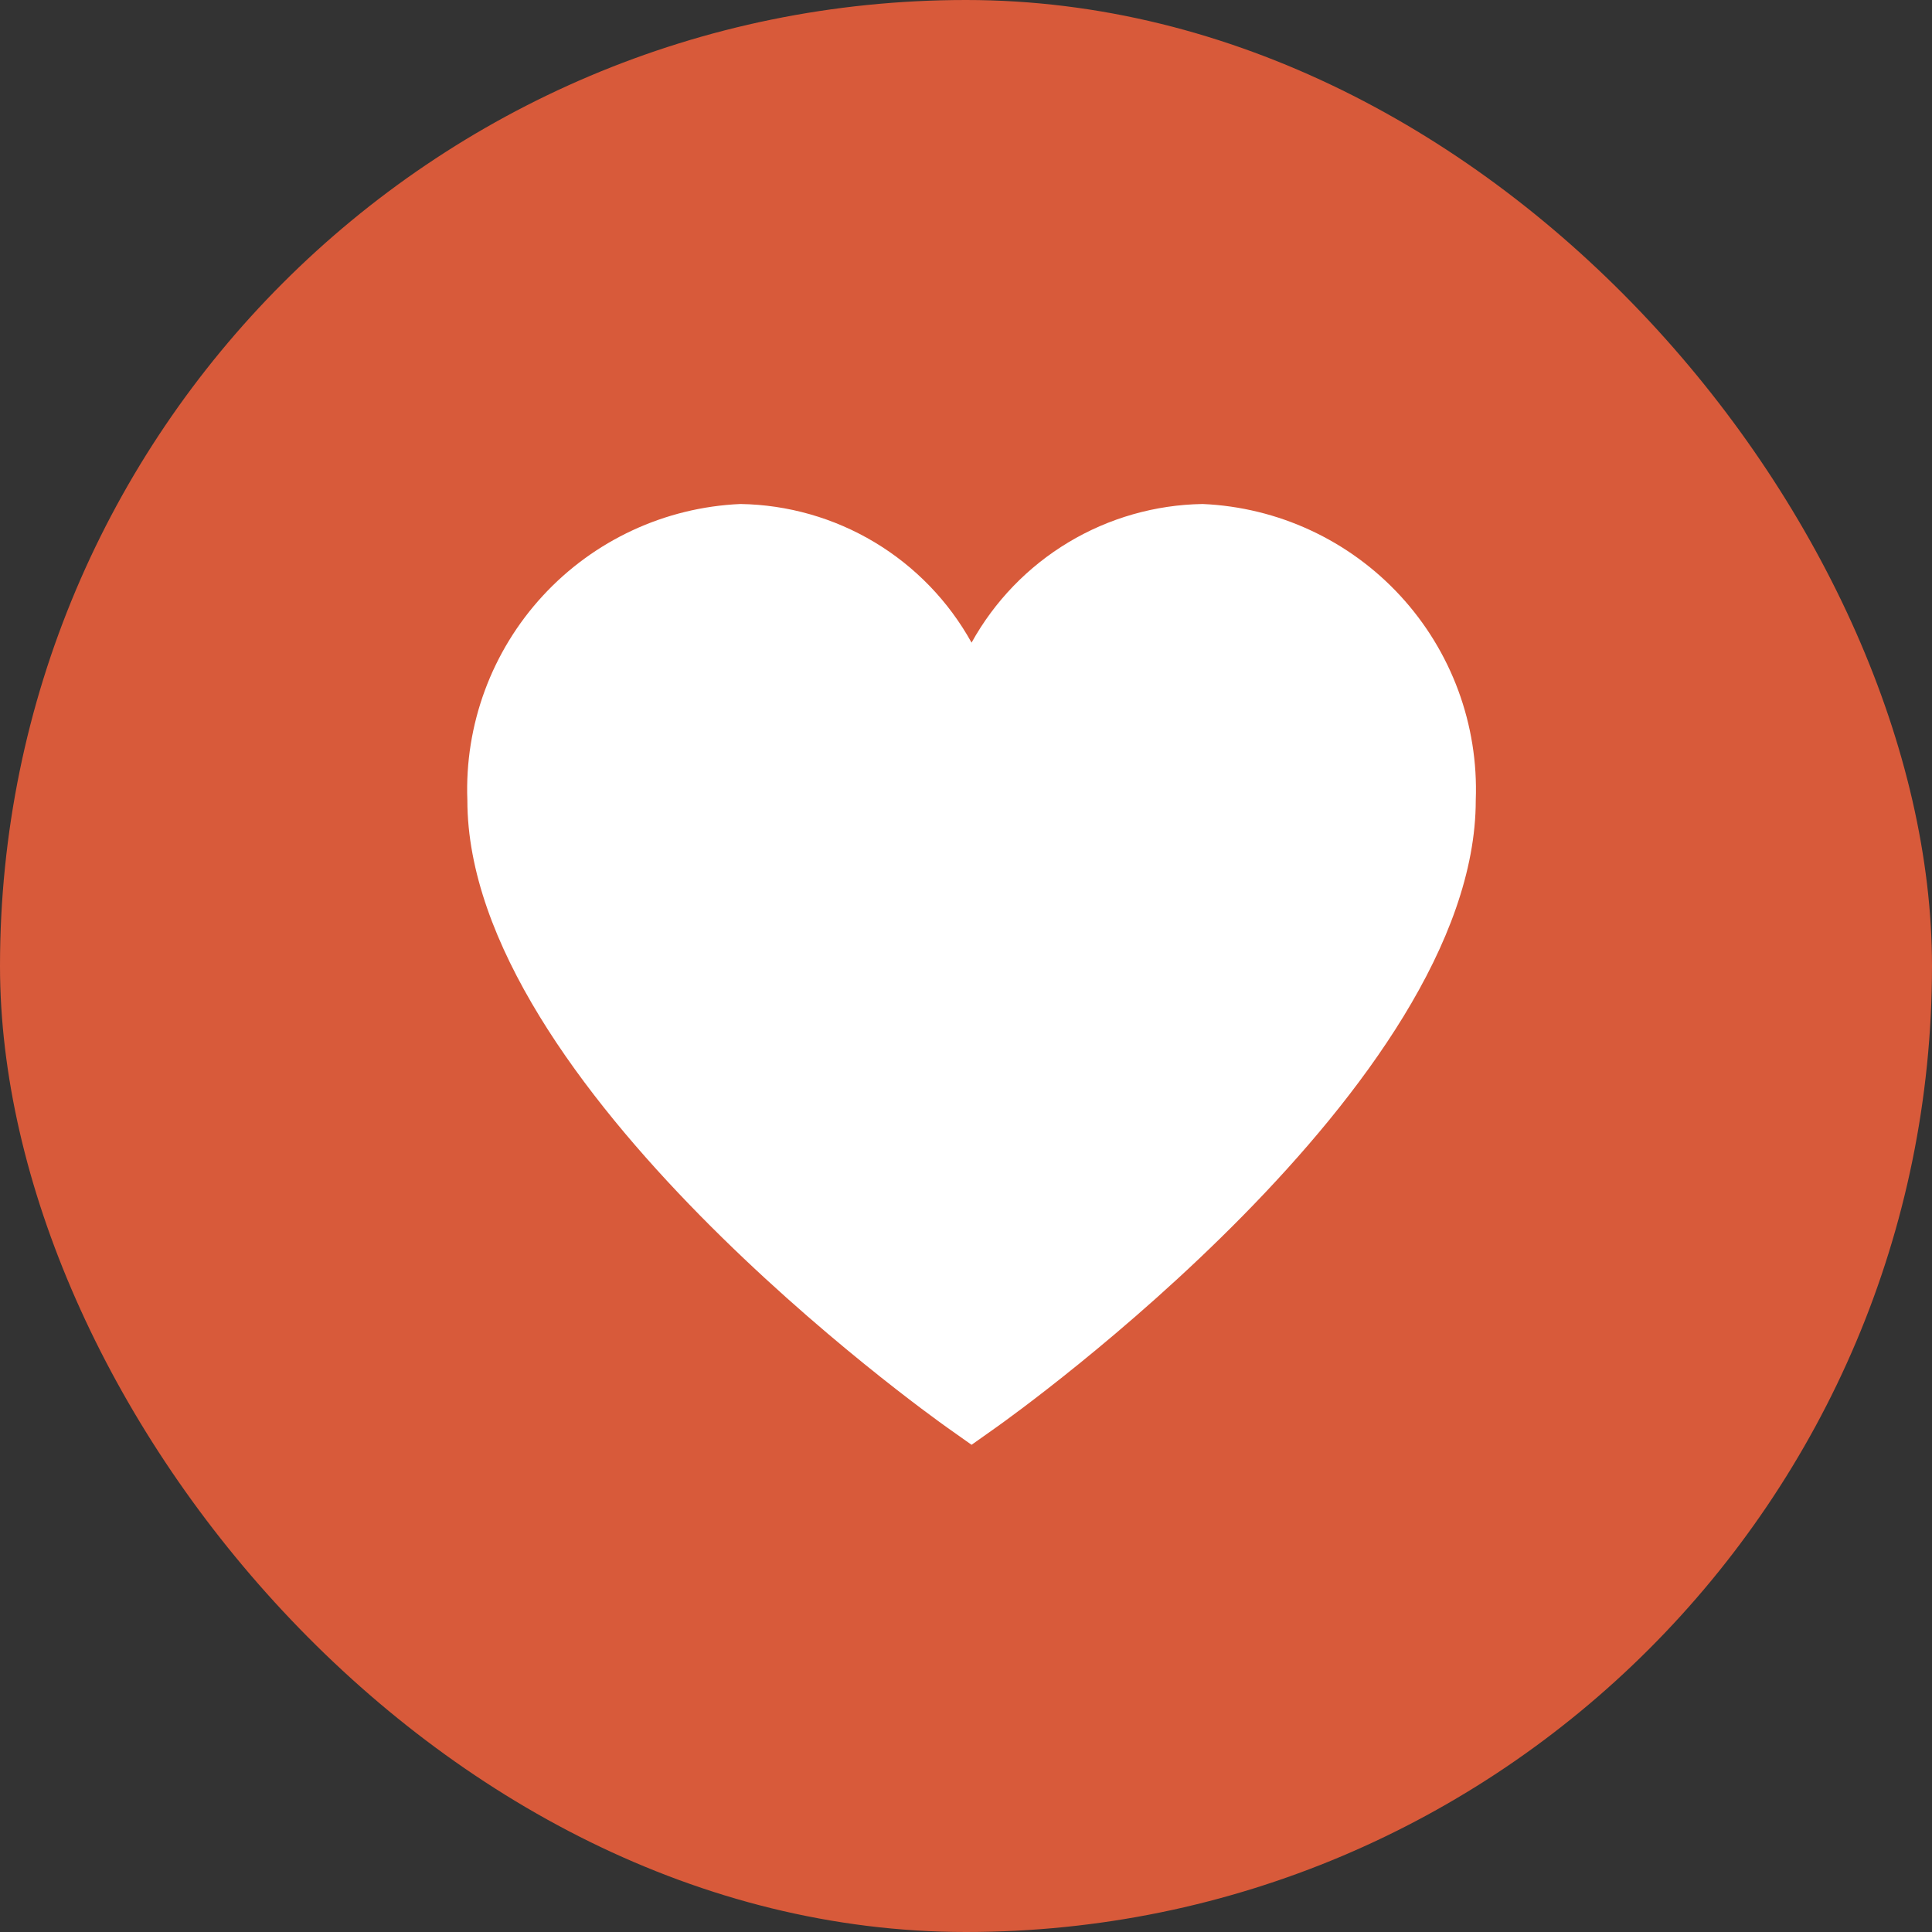 <?xml version="1.0" encoding="UTF-8"?> <svg xmlns="http://www.w3.org/2000/svg" width="115" height="115" viewBox="0 0 115 115" fill="none"><rect x="0" y="0" width="115" height="115" fill="#333333" stroke="none"/><rect width="115" height="115" rx="57.5" fill="#D85A3A"></rect><path d="M71.586 30C68.77 30.044 66.015 30.83 63.6 32.279C61.185 33.728 59.195 35.789 57.831 38.253C56.467 35.789 54.477 33.728 52.062 32.279C49.646 30.83 46.892 30.044 44.075 30C39.586 30.195 35.356 32.159 32.31 35.463C29.264 38.767 27.649 43.142 27.819 47.632C27.819 64.576 55.22 84.147 56.385 84.977L57.831 86L59.276 84.977C60.442 84.152 87.843 64.576 87.843 47.632C88.012 43.142 86.398 38.767 83.352 35.463C80.306 32.159 76.076 30.195 71.586 30Z" fill="white"></path></svg> 